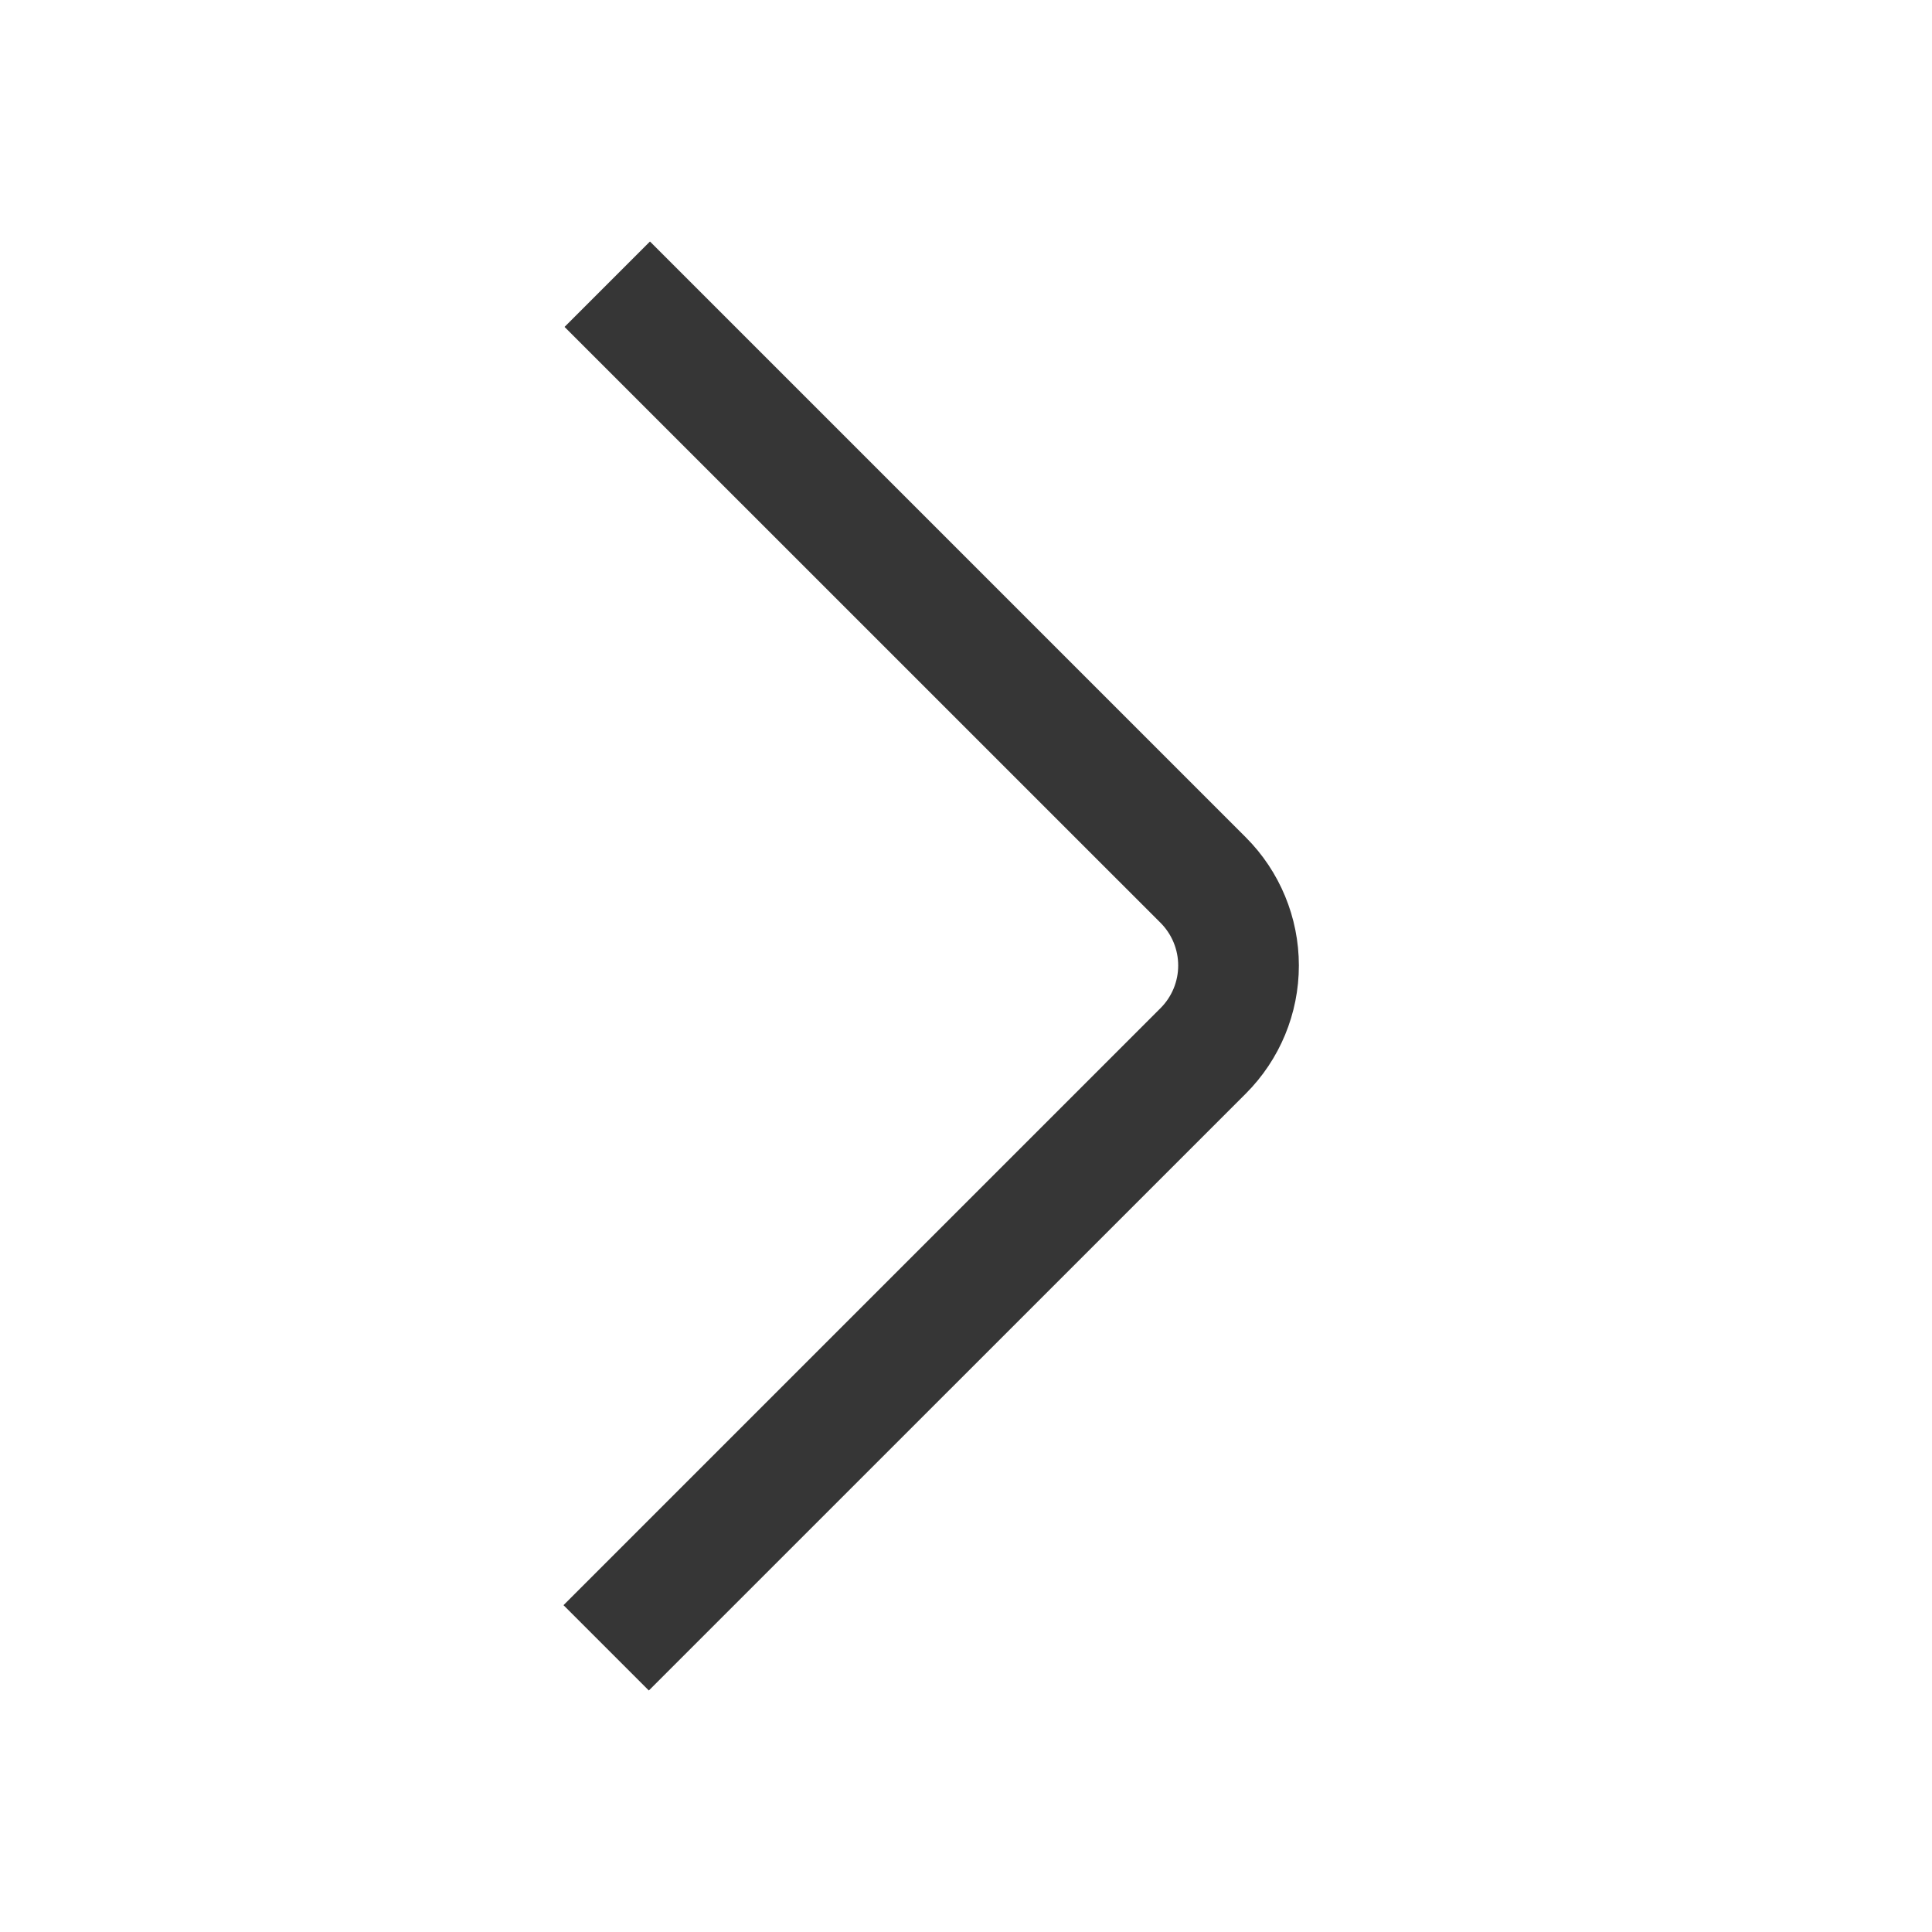 <svg width="24" height="24" viewBox="0 0 24 24" fill="none" xmlns="http://www.w3.org/2000/svg">
<path d="M8.06 21L7 19.94L14.416 12.524C14.557 12.383 14.636 12.193 14.636 11.994C14.636 11.795 14.557 11.604 14.416 11.463L7.013 4.061L8.074 3L15.476 10.402C15.898 10.824 16.135 11.397 16.135 11.994C16.135 12.591 15.898 13.163 15.476 13.585L8.06 21Z" fill="#363636"/>
</svg>
